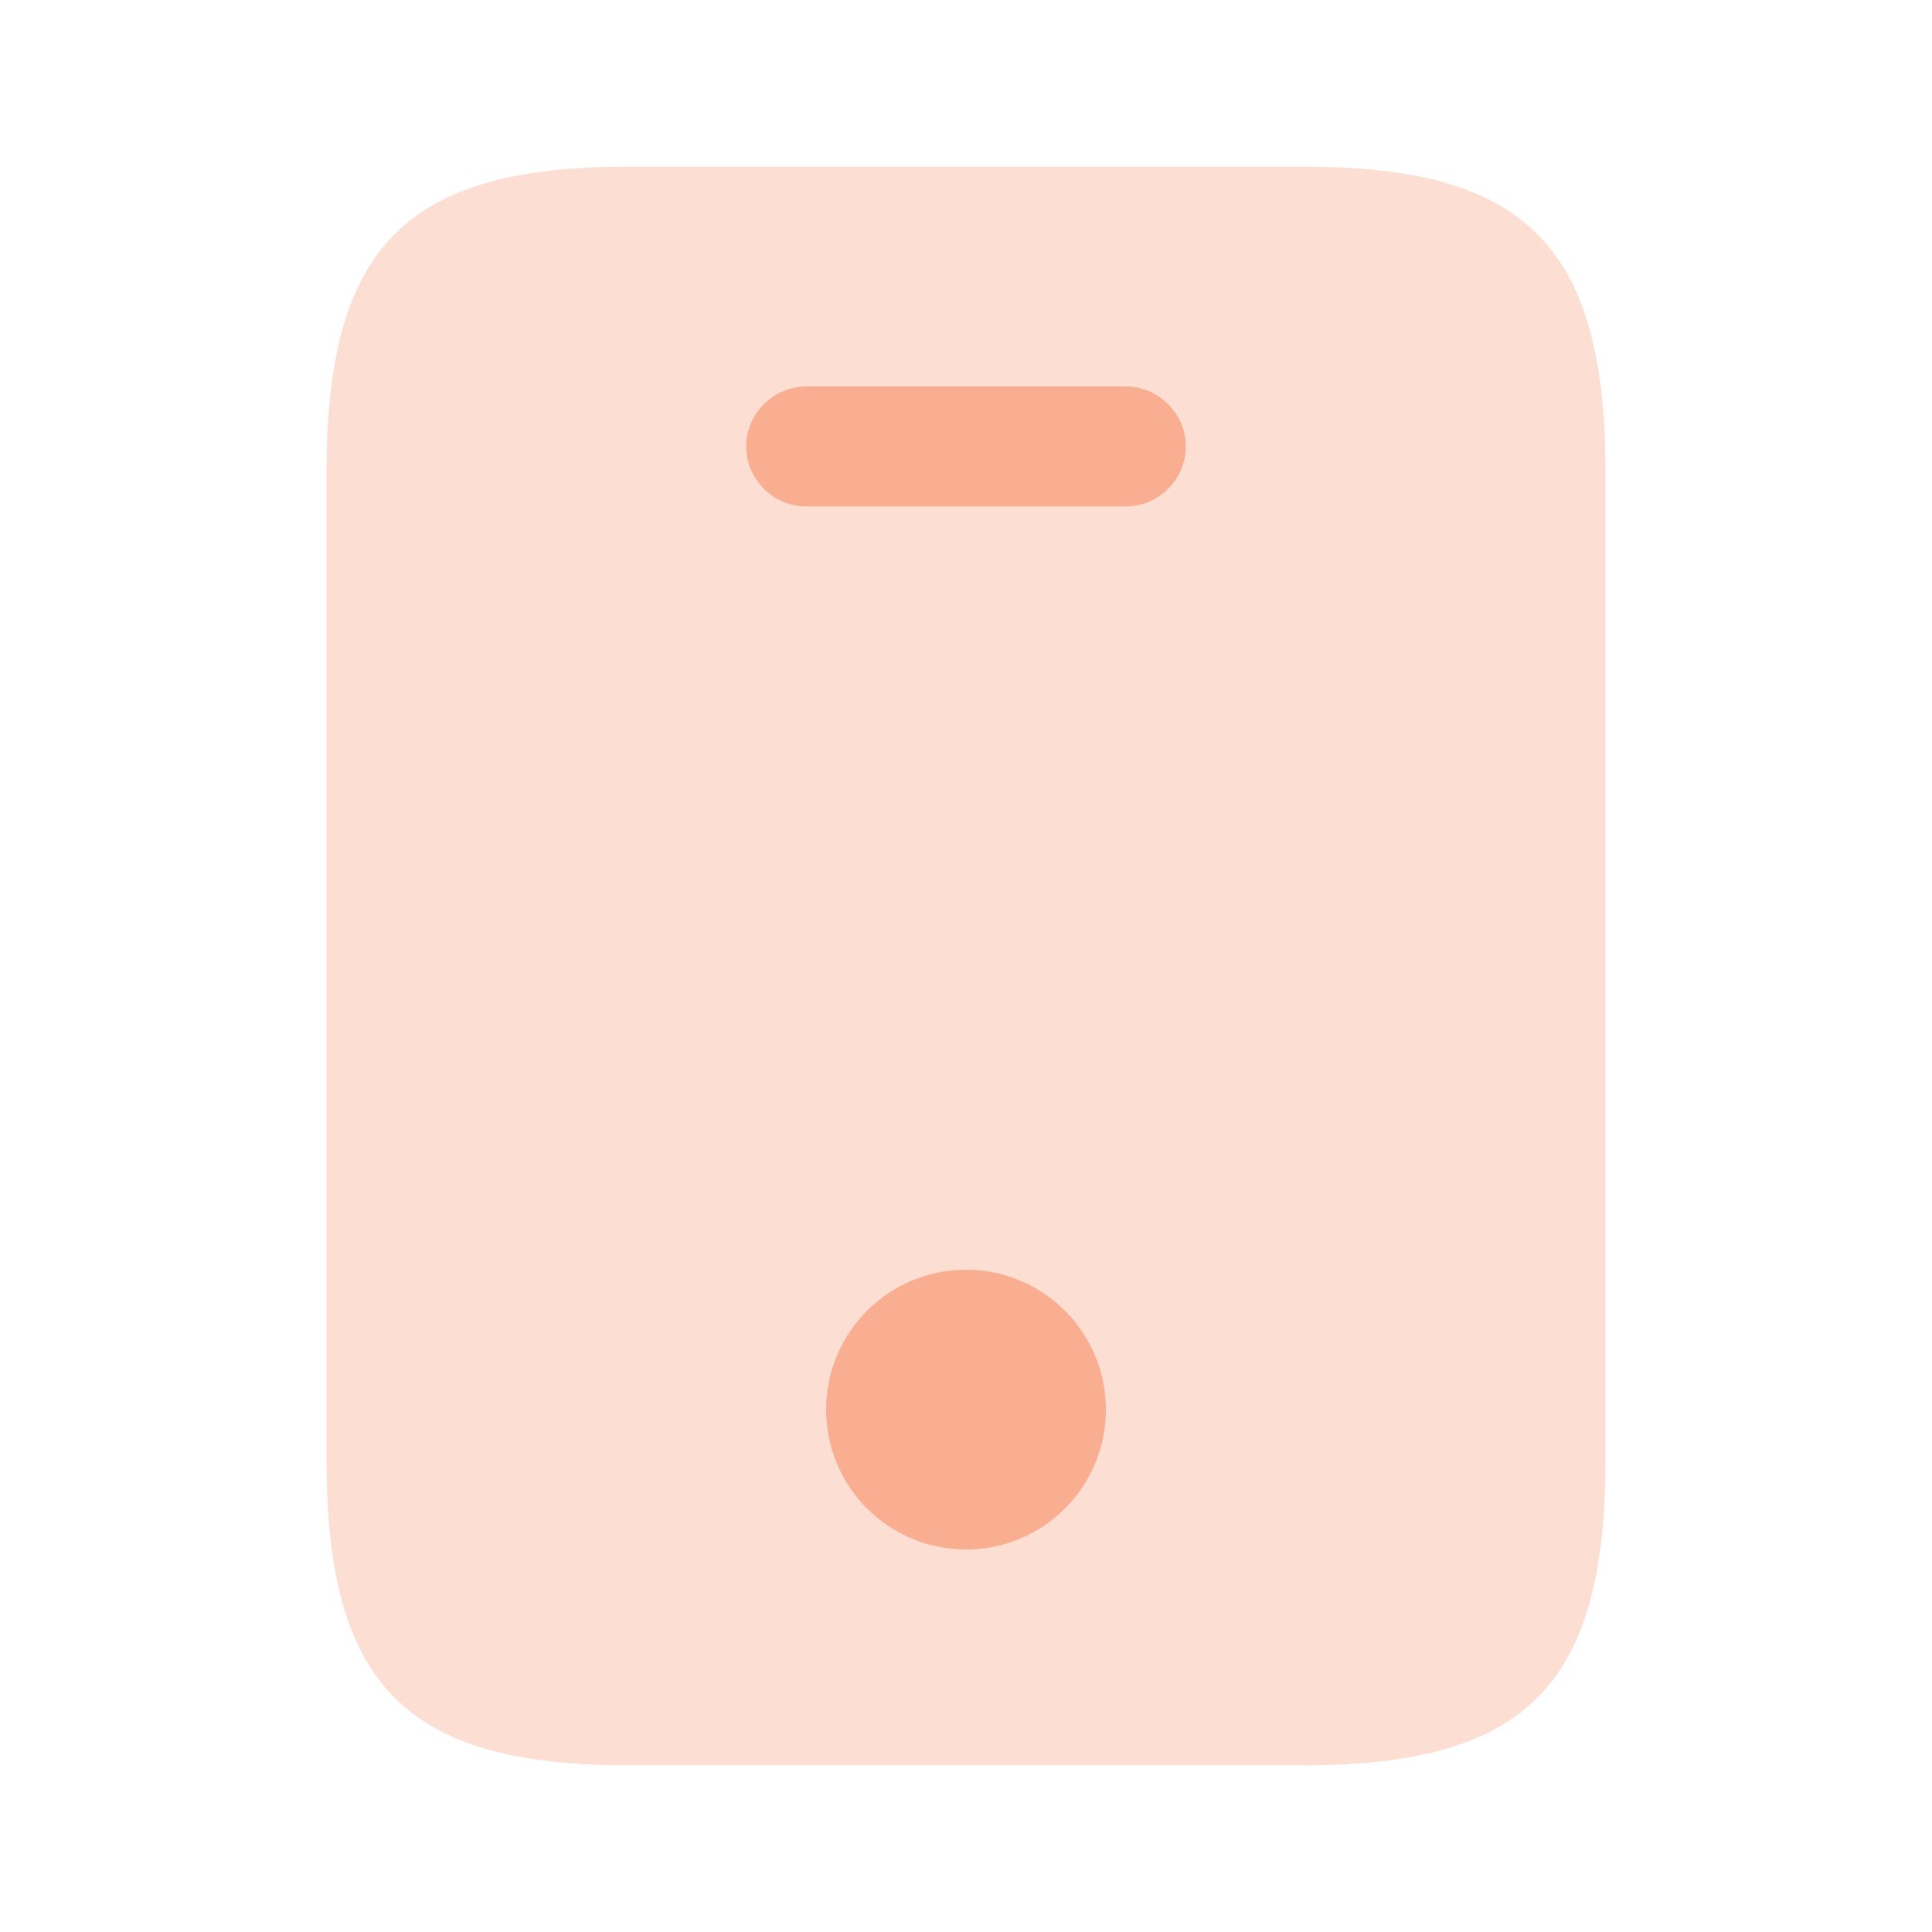 <svg width="141" height="141" viewBox="0 0 141 141" fill="none" xmlns="http://www.w3.org/2000/svg">
<path opacity="0.4" d="M95.233 12.167H45.767C29.667 12.167 23.833 18 23.833 34.392V106.608C23.833 123 29.667 128.833 45.767 128.833H95.175C111.333 128.833 117.167 123 117.167 106.608V34.392C117.167 18 111.333 12.167 95.233 12.167Z" fill="#F9AD91"/>
<path d="M82.167 36.958H58.833C56.442 36.958 54.458 34.975 54.458 32.583C54.458 30.192 56.442 28.208 58.833 28.208H82.167C84.558 28.208 86.542 30.192 86.542 32.583C86.542 34.975 84.558 36.958 82.167 36.958Z" fill="#F9AD91"/>
<path d="M70.5 113.083C76.138 113.083 80.708 108.513 80.708 102.875C80.708 97.237 76.138 92.667 70.5 92.667C64.862 92.667 60.292 97.237 60.292 102.875C60.292 108.513 64.862 113.083 70.5 113.083Z" fill="#F9AD91"/>
</svg>
